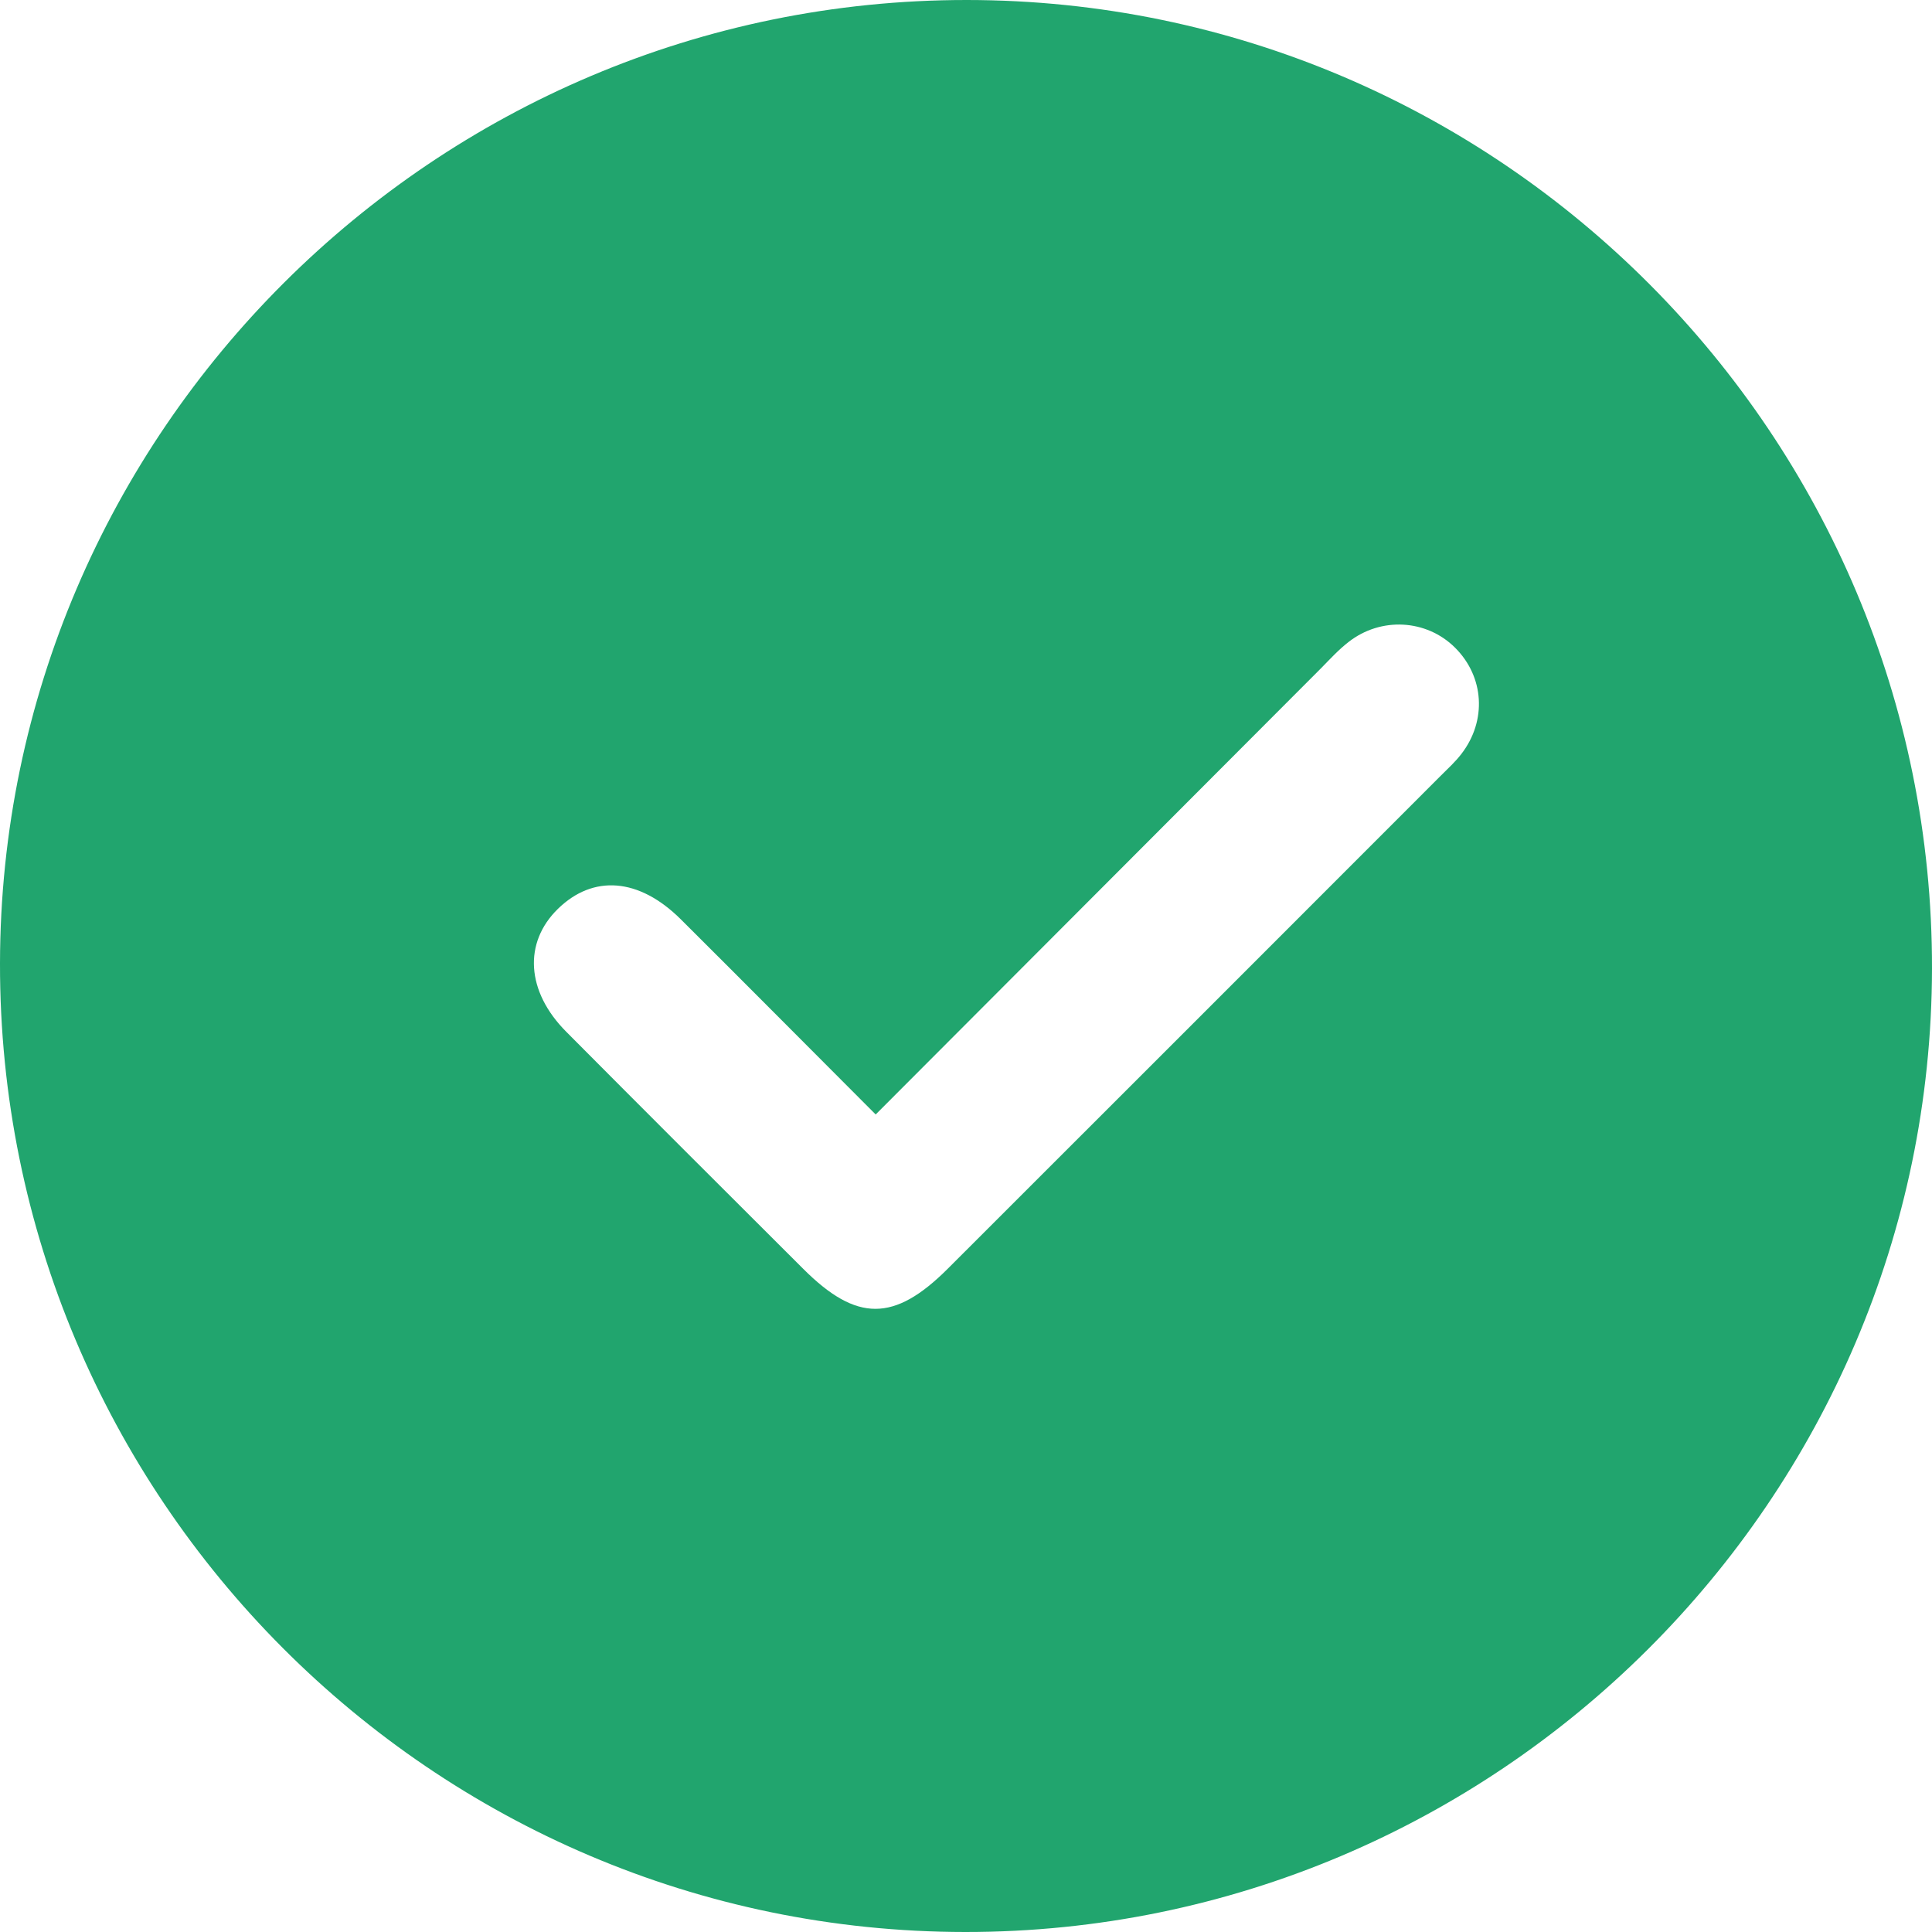 <svg width="20" height="20" viewBox="0 0 20 20" fill="none" xmlns="http://www.w3.org/2000/svg">
<path d="M10.008 9.25513e-07C15.525 0.002 20.009 4.503 20 10.027C19.991 15.524 15.496 20.003 9.992 20C4.476 19.997 -0.009 15.497 1.23306e-05 9.972C0.008 4.476 4.503 -0.002 10.008 9.25513e-07ZM9.065 11.537C8.368 10.839 7.71 10.176 7.047 9.516C6.615 9.087 6.141 9.051 5.775 9.409C5.417 9.759 5.447 10.264 5.861 10.68C6.677 11.501 7.497 12.319 8.316 13.136C8.868 13.687 9.257 13.687 9.811 13.134C11.513 11.434 13.213 9.733 14.914 8.031C14.988 7.957 15.065 7.887 15.128 7.805C15.394 7.46 15.365 7.005 15.062 6.704C14.767 6.411 14.296 6.383 13.96 6.646C13.858 6.725 13.769 6.822 13.678 6.915C12.153 8.443 10.629 9.97 9.065 11.537Z" fill="#21A56E"/>
</svg>
